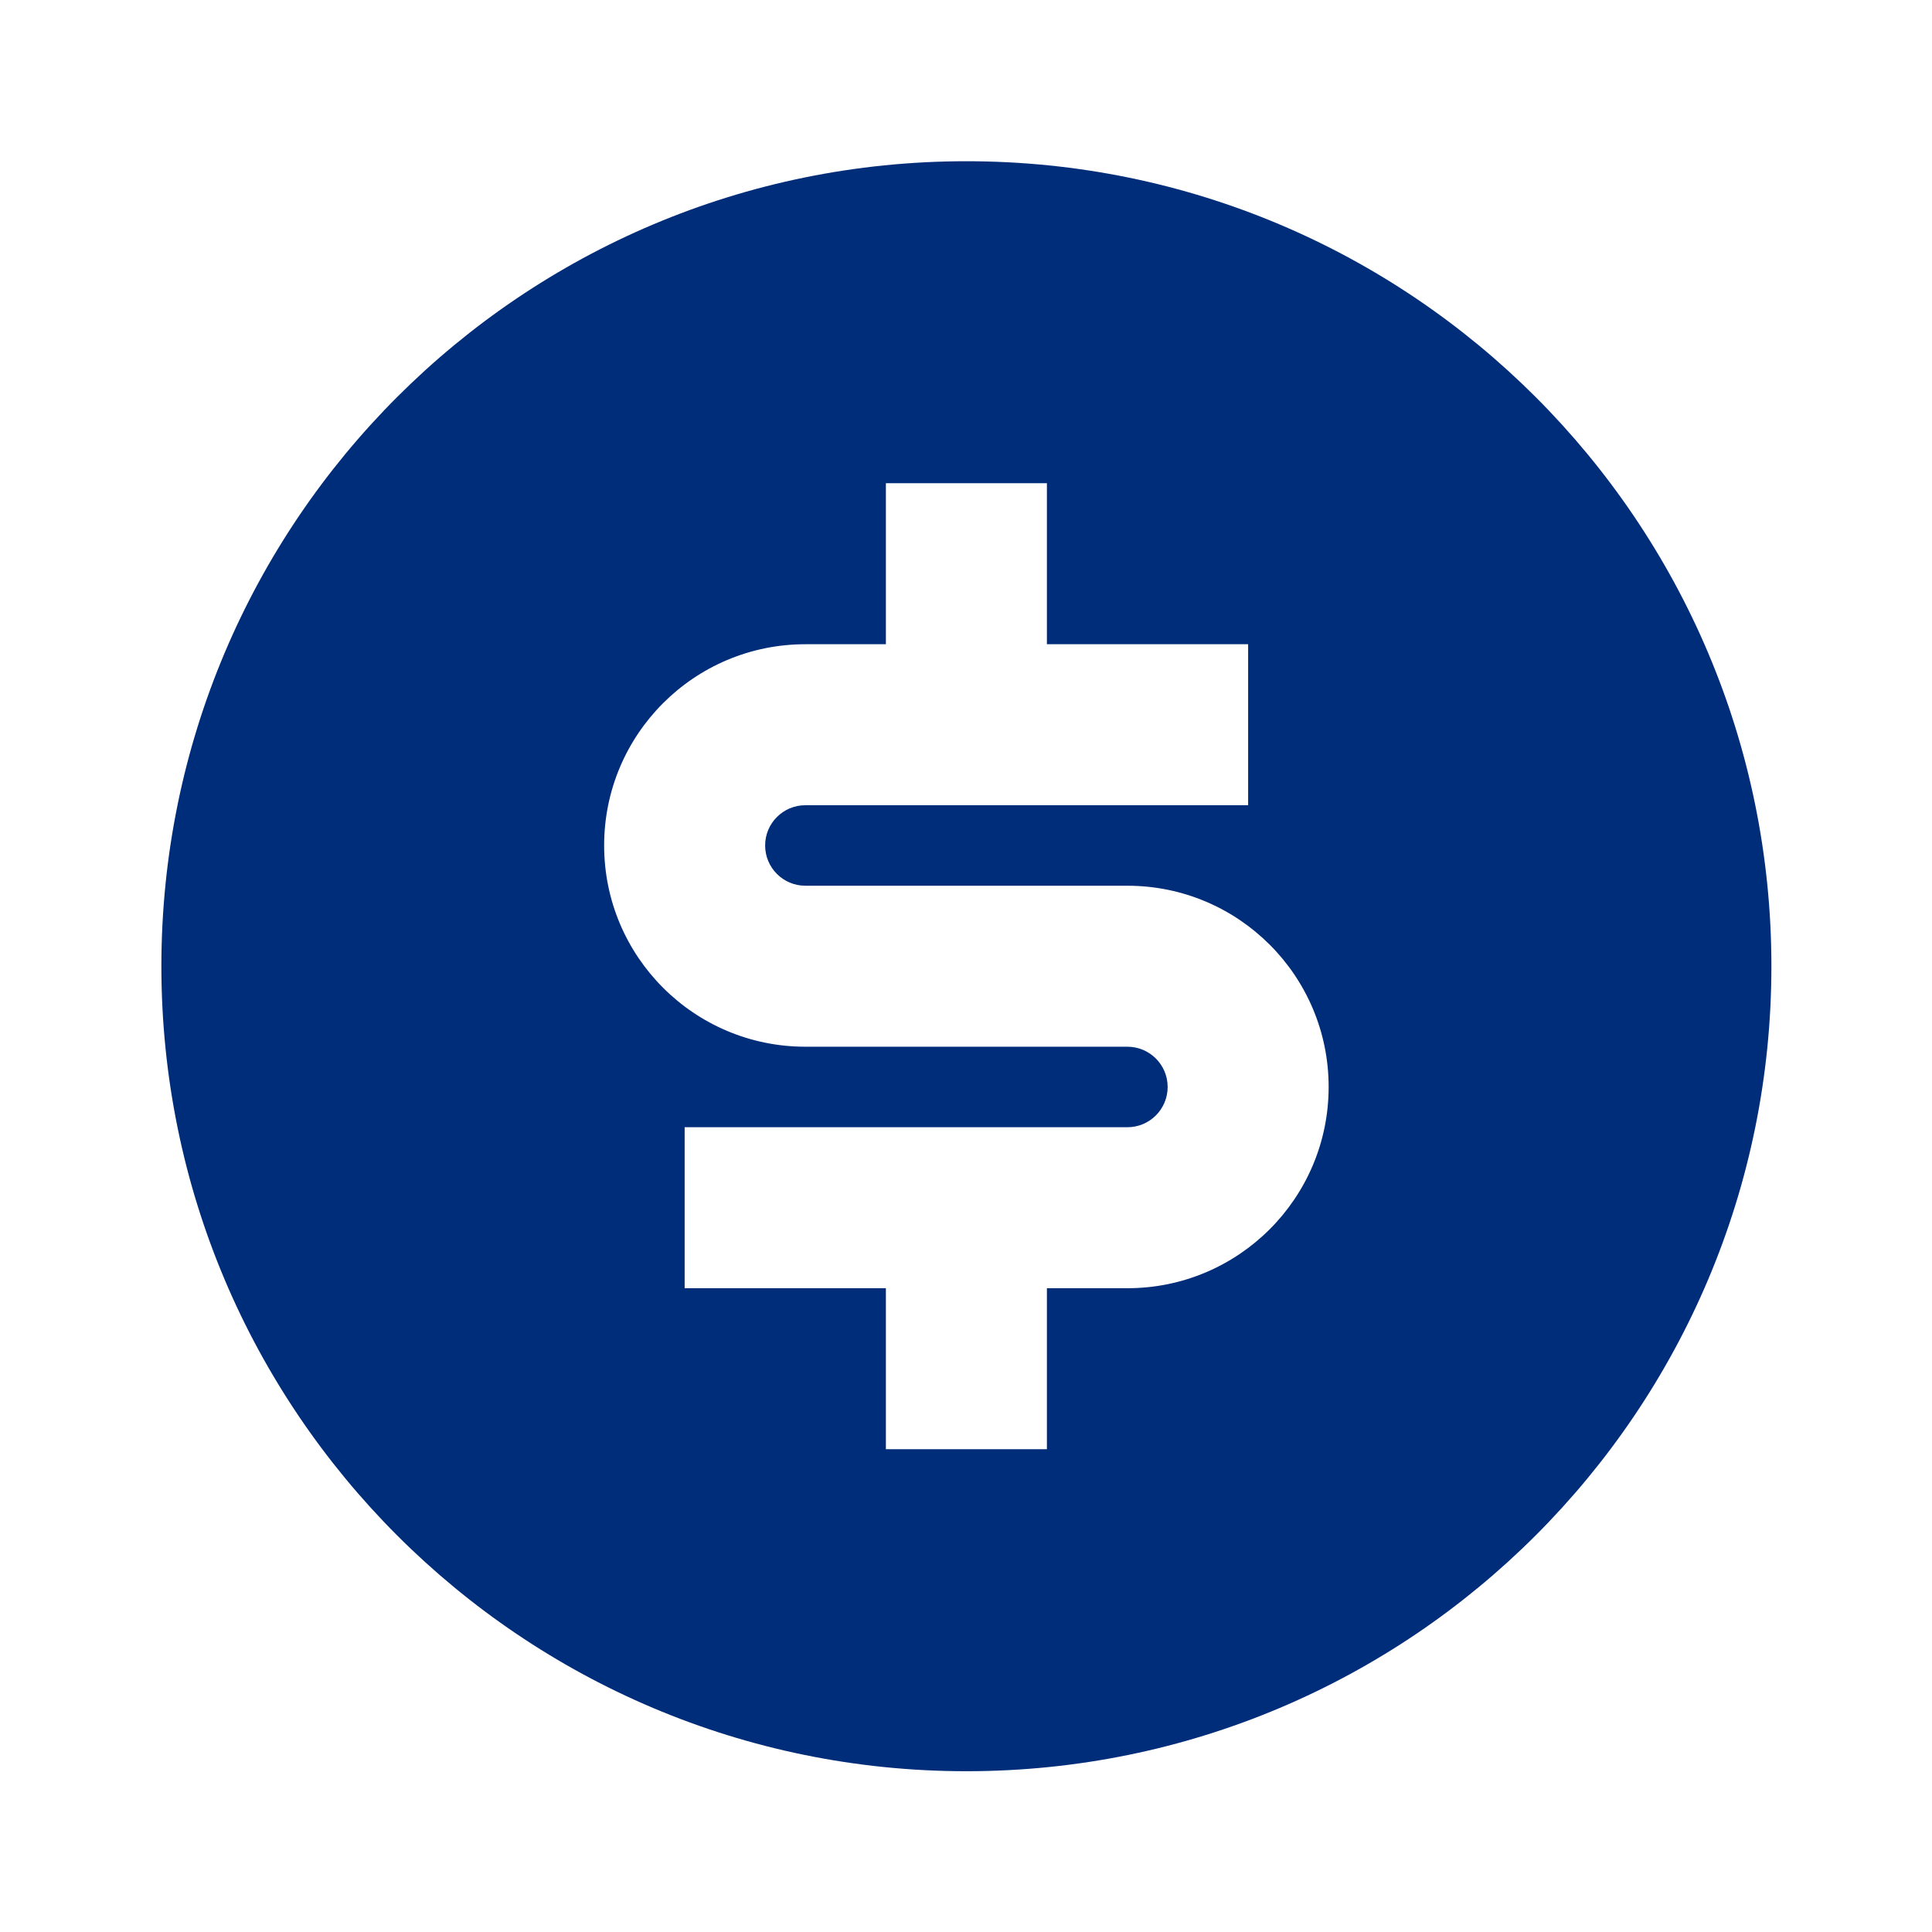 <svg width="64" height="64" viewBox="0 0 64 64" fill="none" xmlns="http://www.w3.org/2000/svg">
<path d="M32.013 58.674C17.285 58.674 5.346 46.735 5.346 32.007C5.346 17.28 17.285 5.341 32.013 5.341C46.741 5.341 58.68 17.28 58.68 32.007C58.68 46.735 46.741 58.674 32.013 58.674ZM22.68 37.341V42.674H29.346V48.007H34.68V42.674H37.346C41.028 42.674 44.013 39.689 44.013 36.007C44.013 32.325 41.028 29.341 37.346 29.341H26.68C25.943 29.341 25.346 28.744 25.346 28.007C25.346 27.271 25.943 26.674 26.68 26.674H41.346V21.341H34.68V16.007H29.346V21.341H26.68C22.998 21.341 20.013 24.325 20.013 28.007C20.013 31.689 22.998 34.674 26.68 34.674H37.346C38.083 34.674 38.68 35.271 38.68 36.007C38.68 36.744 38.083 37.341 37.346 37.341H22.68Z" fill="#002D79"/>
</svg>
